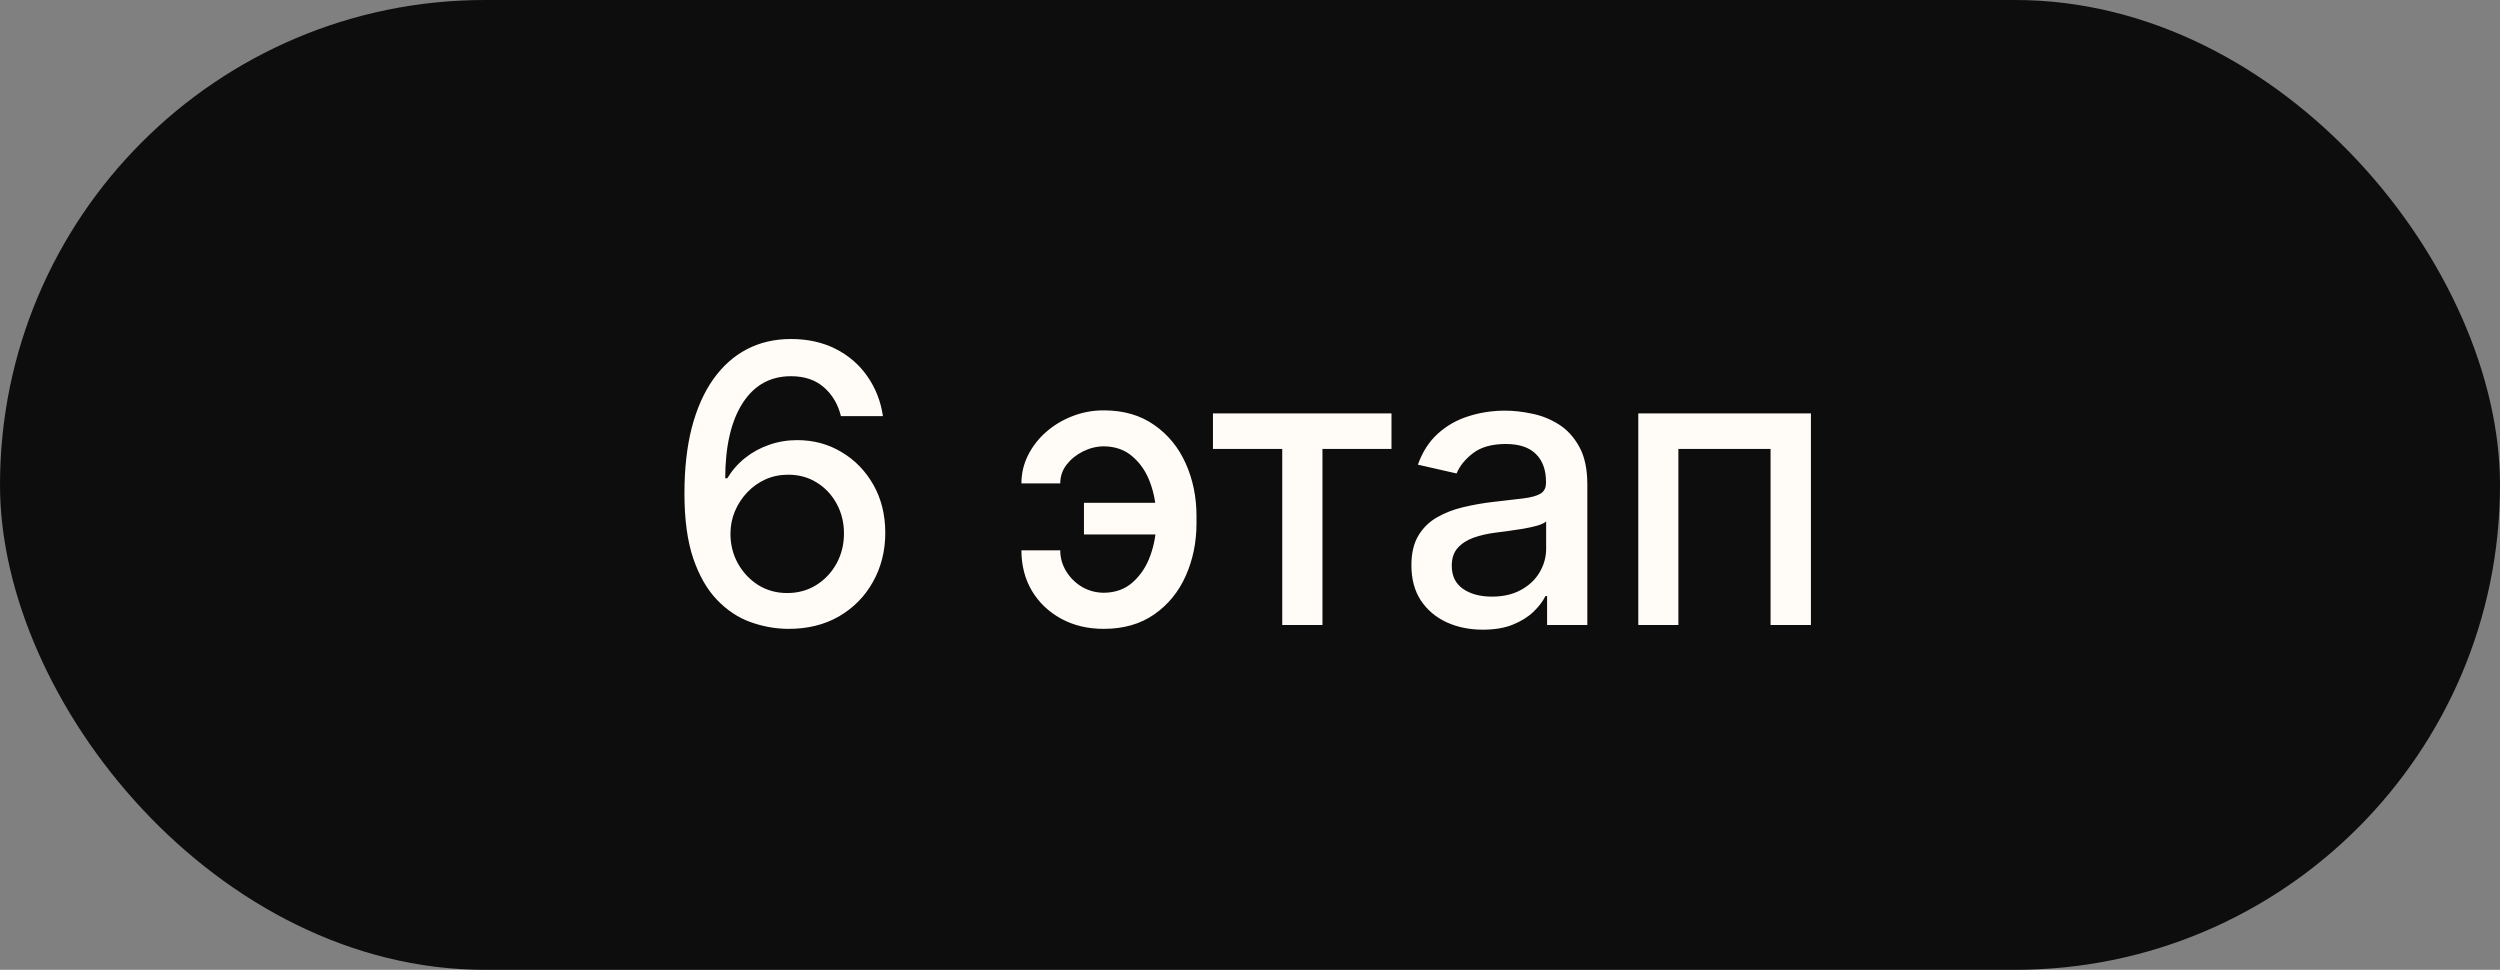 <?xml version="1.0" encoding="UTF-8"?> <svg xmlns="http://www.w3.org/2000/svg" width="116" height="45" viewBox="0 0 116 45" fill="none"><rect x="0" y="0" width="116" height="45" fill="#808080" stroke="none"/> <rect width="116" height="45" rx="22.5" fill="#0D0D0D"></rect> <path d="M36.532 29.179C35.949 29.171 35.373 29.064 34.807 28.859C34.244 28.655 33.733 28.314 33.273 27.837C32.812 27.359 32.444 26.718 32.167 25.913C31.894 25.107 31.758 24.102 31.758 22.896C31.758 21.754 31.87 20.739 32.096 19.853C32.327 18.967 32.657 18.219 33.087 17.609C33.518 16.996 34.037 16.529 34.647 16.209C35.256 15.89 35.94 15.73 36.699 15.73C37.478 15.73 38.171 15.883 38.776 16.19C39.381 16.497 39.871 16.921 40.246 17.462C40.626 18.004 40.866 18.619 40.969 19.31H39.019C38.887 18.764 38.625 18.319 38.233 17.974C37.841 17.629 37.329 17.456 36.699 17.456C35.74 17.456 34.992 17.874 34.455 18.709C33.922 19.544 33.654 20.705 33.65 22.192H33.745C33.971 21.822 34.248 21.506 34.577 21.246C34.909 20.982 35.28 20.78 35.689 20.639C36.102 20.494 36.537 20.422 36.993 20.422C37.751 20.422 38.437 20.607 39.051 20.978C39.669 21.345 40.161 21.852 40.528 22.499C40.894 23.147 41.077 23.889 41.077 24.724C41.077 25.559 40.888 26.315 40.508 26.993C40.133 27.671 39.605 28.207 38.923 28.604C38.241 28.996 37.444 29.188 36.532 29.179ZM36.526 27.517C37.029 27.517 37.478 27.393 37.875 27.146C38.271 26.899 38.584 26.567 38.814 26.149C39.044 25.732 39.16 25.265 39.16 24.749C39.16 24.246 39.047 23.788 38.821 23.375C38.599 22.962 38.292 22.634 37.9 22.391C37.513 22.148 37.069 22.026 36.571 22.026C36.192 22.026 35.84 22.099 35.516 22.244C35.197 22.389 34.915 22.589 34.672 22.845C34.429 23.1 34.238 23.394 34.097 23.727C33.961 24.055 33.893 24.402 33.893 24.768C33.893 25.259 34.005 25.712 34.231 26.13C34.462 26.548 34.775 26.884 35.171 27.14C35.572 27.391 36.023 27.517 36.526 27.517ZM51.21 20.709C50.877 20.714 50.558 20.793 50.251 20.946C49.944 21.099 49.691 21.304 49.49 21.56C49.294 21.815 49.196 22.105 49.196 22.429H47.394C47.394 21.969 47.496 21.534 47.7 21.125C47.905 20.716 48.184 20.356 48.538 20.045C48.892 19.734 49.298 19.489 49.759 19.31C50.219 19.131 50.703 19.041 51.21 19.041C52.135 19.041 52.916 19.267 53.556 19.719C54.199 20.166 54.687 20.763 55.019 21.509C55.352 22.25 55.518 23.064 55.518 23.95V24.27C55.518 25.156 55.352 25.972 55.019 26.718C54.687 27.464 54.199 28.06 53.556 28.508C52.916 28.955 52.135 29.179 51.21 29.179C50.468 29.179 49.81 29.021 49.235 28.706C48.659 28.391 48.208 27.96 47.88 27.415C47.556 26.865 47.394 26.239 47.394 25.535H49.196C49.196 25.885 49.288 26.209 49.471 26.507C49.654 26.805 49.897 27.046 50.2 27.229C50.507 27.408 50.843 27.5 51.21 27.504C51.76 27.5 52.213 27.334 52.571 27.006C52.934 26.678 53.202 26.266 53.377 25.772C53.556 25.273 53.645 24.773 53.645 24.27V23.95C53.645 23.426 53.556 22.917 53.377 22.423C53.202 21.928 52.934 21.521 52.571 21.202C52.213 20.878 51.76 20.714 51.21 20.709ZM54.316 23.33V24.8H50.296V23.33H54.316ZM56.281 20.831V19.182H64.565V20.831H61.362V29H59.496V20.831H56.281ZM68.807 29.217C68.184 29.217 67.622 29.102 67.119 28.872C66.616 28.638 66.218 28.299 65.924 27.856C65.634 27.413 65.489 26.869 65.489 26.226C65.489 25.672 65.596 25.216 65.809 24.858C66.022 24.5 66.309 24.217 66.672 24.008C67.034 23.799 67.439 23.641 67.886 23.535C68.334 23.428 68.79 23.347 69.254 23.292C69.842 23.224 70.319 23.168 70.686 23.126C71.052 23.079 71.319 23.004 71.485 22.902C71.651 22.8 71.734 22.634 71.734 22.403V22.359C71.734 21.8 71.576 21.368 71.261 21.061C70.95 20.754 70.486 20.601 69.868 20.601C69.224 20.601 68.717 20.744 68.346 21.029C67.98 21.31 67.726 21.624 67.586 21.969L65.79 21.56C66.003 20.963 66.314 20.482 66.723 20.115C67.136 19.744 67.611 19.476 68.148 19.31C68.685 19.139 69.25 19.054 69.842 19.054C70.234 19.054 70.65 19.101 71.089 19.195C71.532 19.284 71.945 19.45 72.329 19.693C72.716 19.936 73.034 20.283 73.281 20.735C73.528 21.183 73.652 21.764 73.652 22.48V29H71.785V27.658H71.709C71.585 27.905 71.4 28.148 71.153 28.386C70.905 28.625 70.588 28.823 70.2 28.981C69.812 29.139 69.348 29.217 68.807 29.217ZM69.222 27.683C69.751 27.683 70.202 27.579 70.577 27.37C70.957 27.161 71.244 26.889 71.44 26.552C71.64 26.211 71.741 25.847 71.741 25.459V24.193C71.672 24.261 71.54 24.325 71.344 24.385C71.153 24.44 70.933 24.489 70.686 24.532C70.439 24.57 70.198 24.607 69.964 24.641C69.729 24.671 69.533 24.696 69.376 24.717C69.005 24.764 68.666 24.843 68.359 24.954C68.057 25.065 67.814 25.224 67.63 25.433C67.451 25.638 67.362 25.91 67.362 26.251C67.362 26.724 67.537 27.082 67.886 27.325C68.236 27.564 68.681 27.683 69.222 27.683ZM76.017 29V19.182H84.027V29H82.154V20.831H77.877V29H76.017Z" fill="#FFFBF7"></path> </svg> 
